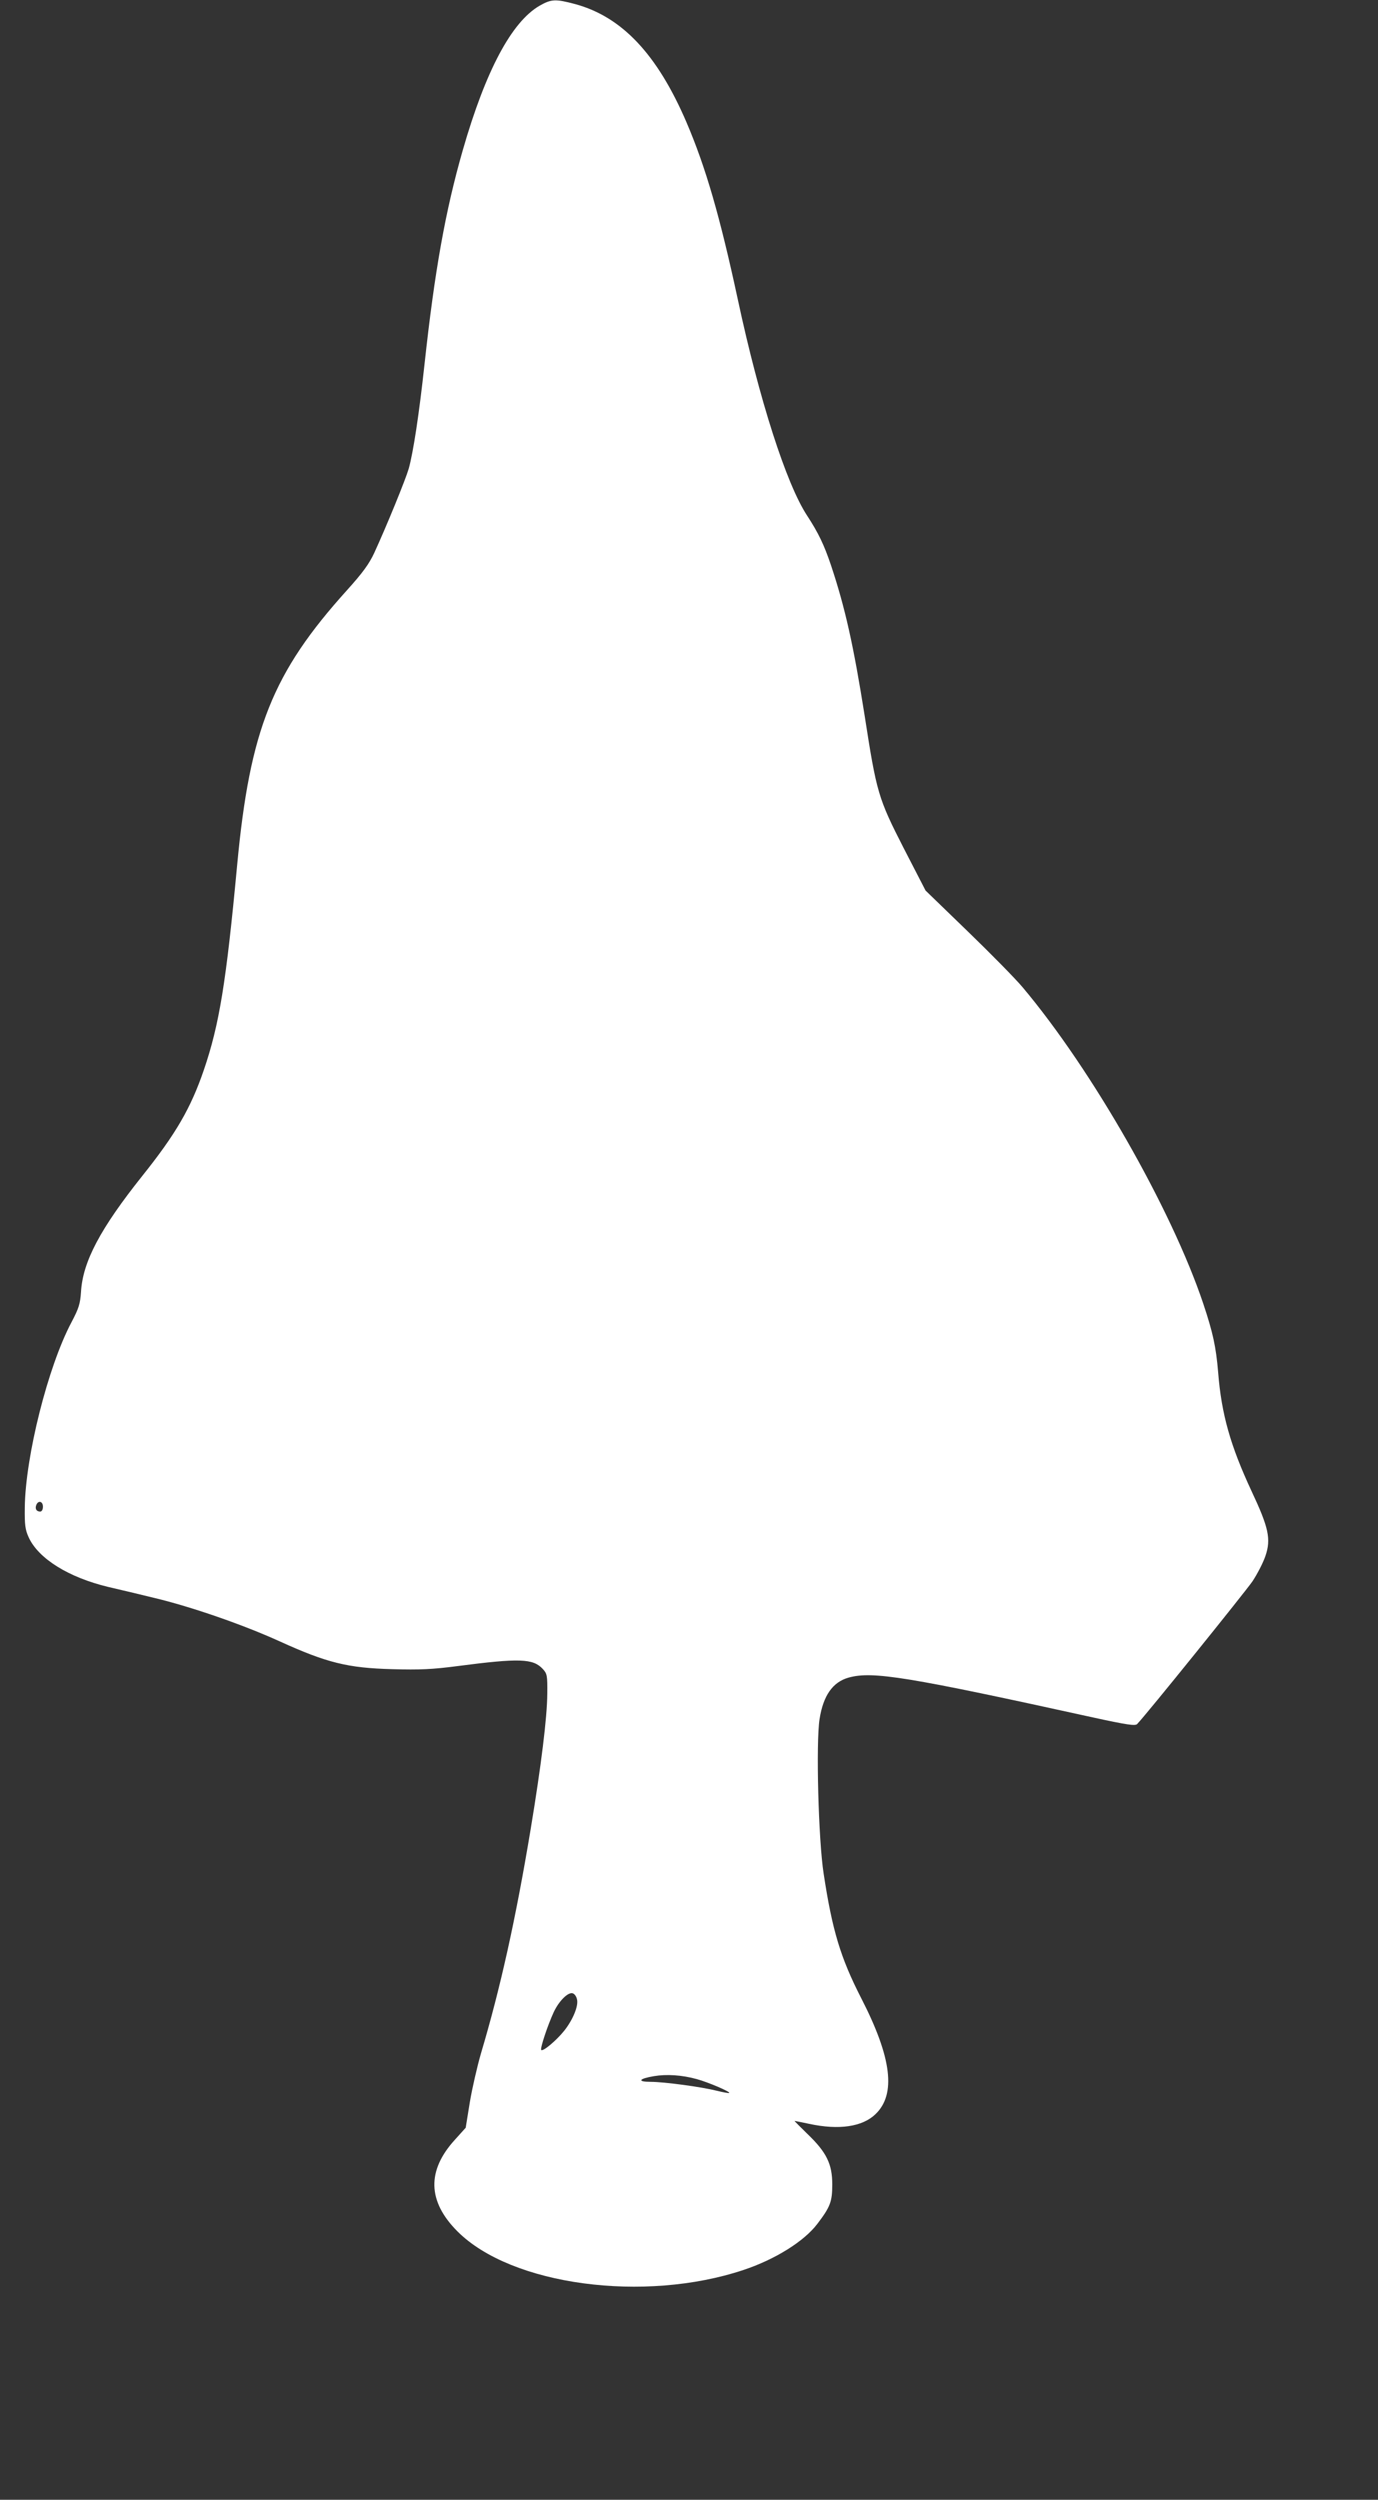 <?xml version="1.0" standalone="no"?>
<!DOCTYPE svg PUBLIC "-//W3C//DTD SVG 20010904//EN"
 "http://www.w3.org/TR/2001/REC-SVG-20010904/DTD/svg10.dtd">
<svg version="1.0" xmlns="http://www.w3.org/2000/svg"
 width="706pt" height="1280pt" viewBox="0 0 706 1280"
 preserveAspectRatio="xMidYMid meet">
<rect x="0" y="0" width="706" height="1280" fill="#333333" stroke="none"/>
<g transform="translate(0,1280) scale(0.1,-0.1)"
fill="#ffffff" stroke="none">
<path d="M2765 12771 c-144 -83 -277 -333 -394 -740 -89 -310 -144 -617 -196
-1096 -28 -258 -58 -453 -81 -535 -16 -55 -110 -286 -176 -430 -27 -58 -59
-102 -141 -193 -380 -421 -497 -712 -562 -1407 -56 -599 -91 -816 -171 -1050
-67 -195 -143 -326 -314 -540 -217 -272 -306 -441 -315 -595 -4 -61 -11 -84
-49 -156 -120 -226 -236 -686 -239 -949 -1 -87 2 -113 20 -152 50 -109 204
-205 408 -254 61 -14 166 -39 235 -56 189 -45 455 -137 644 -223 240 -109 347
-136 576 -142 141 -4 206 -1 335 16 316 41 386 39 436 -15 22 -24 24 -33 23
-127 -1 -122 -31 -366 -85 -692 -77 -464 -156 -818 -255 -1150 -19 -66 -45
-178 -57 -250 l-21 -130 -54 -60 c-146 -159 -142 -317 12 -471 276 -276 957
-367 1466 -197 162 54 309 146 377 235 67 88 77 114 77 203 0 104 -29 164
-127 258 -38 37 -68 67 -66 67 2 0 36 -7 74 -15 154 -33 273 -15 340 49 107
102 84 290 -73 595 -106 207 -148 347 -192 636 -27 172 -40 672 -21 793 19
120 67 189 149 212 123 34 300 5 1256 -205 170 -37 212 -43 222 -33 45 46 553
676 591 731 25 38 55 96 66 129 30 87 17 146 -71 333 -108 232 -154 393 -171
608 -11 132 -27 204 -76 351 -162 483 -569 1197 -926 1621 -37 44 -164 173
-282 287 l-215 208 -112 217 c-131 256 -139 285 -200 678 -57 360 -100 553
-172 769 -36 107 -65 167 -123 256 -106 161 -245 593 -355 1107 -91 423 -164
676 -263 907 -150 349 -331 540 -570 605 -101 27 -122 26 -182 -8z m-2545
-7686 c0 -15 -6 -25 -14 -25 -19 0 -28 14 -20 34 10 25 34 19 34 -9z m2736
-2522 c9 -33 -20 -104 -65 -161 -40 -50 -109 -108 -118 -99 -7 7 33 127 64
194 27 58 75 105 98 96 9 -3 18 -16 21 -30z m614 -409 c61 -17 173 -65 166
-71 -2 -2 -30 3 -62 11 -79 20 -271 46 -341 46 -70 0 -61 16 17 29 65 11 144
6 220 -15z"/>
</g>
</svg>

